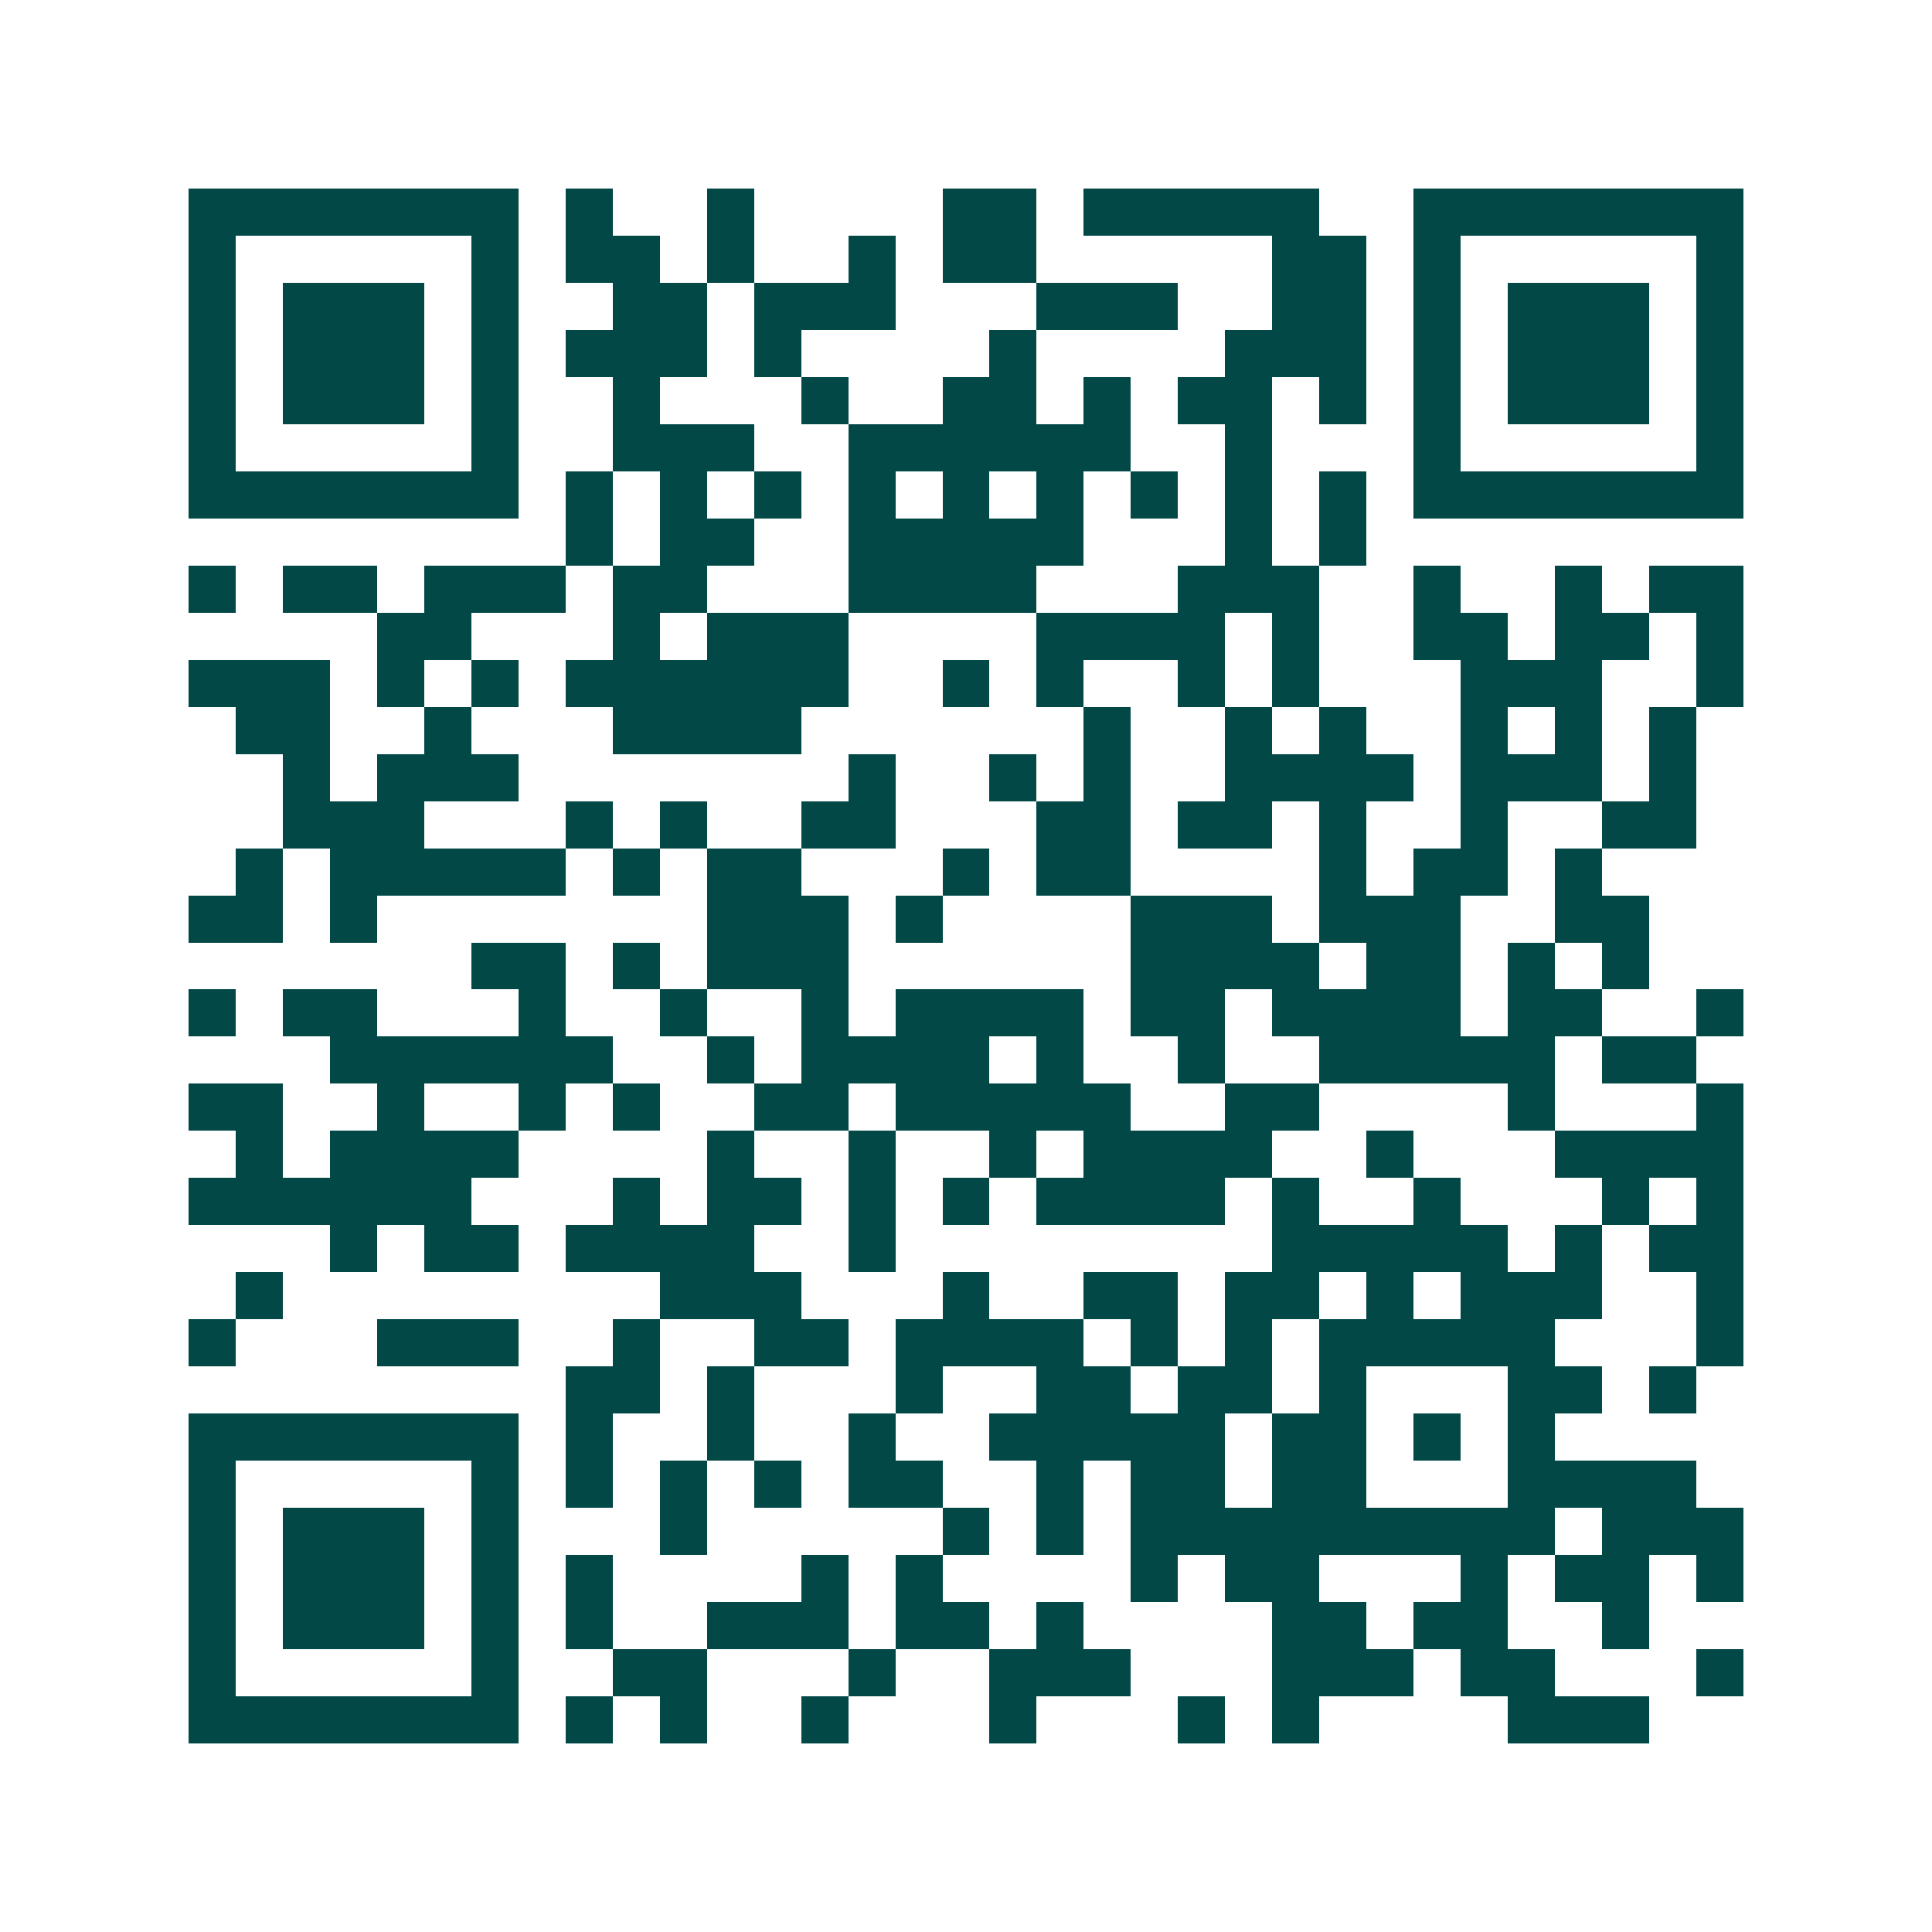<svg xmlns="http://www.w3.org/2000/svg" width="200" height="200" viewBox="0 0 41 41" shape-rendering="crispEdges"><path fill="#ffffff" d="M0 0h41v41H0z"/><path stroke="#014847" d="M4 4.5h7m1 0h1m2 0h1m4 0h2m1 0h5m2 0h7M4 5.5h1m5 0h1m1 0h2m1 0h1m2 0h1m1 0h2m5 0h2m1 0h1m5 0h1M4 6.5h1m1 0h3m1 0h1m2 0h2m1 0h3m3 0h3m2 0h2m1 0h1m1 0h3m1 0h1M4 7.5h1m1 0h3m1 0h1m1 0h3m1 0h1m4 0h1m4 0h3m1 0h1m1 0h3m1 0h1M4 8.5h1m1 0h3m1 0h1m2 0h1m3 0h1m2 0h2m1 0h1m1 0h2m1 0h1m1 0h1m1 0h3m1 0h1M4 9.5h1m5 0h1m2 0h3m2 0h6m2 0h1m3 0h1m5 0h1M4 10.5h7m1 0h1m1 0h1m1 0h1m1 0h1m1 0h1m1 0h1m1 0h1m1 0h1m1 0h1m1 0h7M12 11.5h1m1 0h2m2 0h5m3 0h1m1 0h1M4 12.5h1m1 0h2m1 0h3m1 0h2m3 0h4m3 0h3m2 0h1m2 0h1m1 0h2M8 13.5h2m3 0h1m1 0h3m4 0h4m1 0h1m2 0h2m1 0h2m1 0h1M4 14.5h3m1 0h1m1 0h1m1 0h6m2 0h1m1 0h1m2 0h1m1 0h1m3 0h3m2 0h1M5 15.5h2m2 0h1m3 0h4m6 0h1m2 0h1m1 0h1m2 0h1m1 0h1m1 0h1M6 16.5h1m1 0h3m7 0h1m2 0h1m1 0h1m2 0h4m1 0h3m1 0h1M6 17.5h3m3 0h1m1 0h1m2 0h2m3 0h2m1 0h2m1 0h1m2 0h1m2 0h2M5 18.5h1m1 0h5m1 0h1m1 0h2m3 0h1m1 0h2m4 0h1m1 0h2m1 0h1M4 19.5h2m1 0h1m7 0h3m1 0h1m4 0h3m1 0h3m2 0h2M10 20.5h2m1 0h1m1 0h3m6 0h4m1 0h2m1 0h1m1 0h1M4 21.5h1m1 0h2m3 0h1m2 0h1m2 0h1m1 0h4m1 0h2m1 0h4m1 0h2m2 0h1M7 22.5h6m2 0h1m1 0h4m1 0h1m2 0h1m2 0h5m1 0h2M4 23.5h2m2 0h1m2 0h1m1 0h1m2 0h2m1 0h5m2 0h2m4 0h1m3 0h1M5 24.5h1m1 0h4m4 0h1m2 0h1m2 0h1m1 0h4m2 0h1m3 0h4M4 25.5h6m3 0h1m1 0h2m1 0h1m1 0h1m1 0h4m1 0h1m2 0h1m3 0h1m1 0h1M7 26.5h1m1 0h2m1 0h4m2 0h1m8 0h5m1 0h1m1 0h2M5 27.5h1m8 0h3m3 0h1m2 0h2m1 0h2m1 0h1m1 0h3m2 0h1M4 28.5h1m3 0h3m2 0h1m2 0h2m1 0h4m1 0h1m1 0h1m1 0h5m3 0h1M12 29.5h2m1 0h1m3 0h1m2 0h2m1 0h2m1 0h1m3 0h2m1 0h1M4 30.5h7m1 0h1m2 0h1m2 0h1m2 0h5m1 0h2m1 0h1m1 0h1M4 31.5h1m5 0h1m1 0h1m1 0h1m1 0h1m1 0h2m2 0h1m1 0h2m1 0h2m3 0h4M4 32.5h1m1 0h3m1 0h1m3 0h1m5 0h1m1 0h1m1 0h9m1 0h3M4 33.5h1m1 0h3m1 0h1m1 0h1m4 0h1m1 0h1m4 0h1m1 0h2m3 0h1m1 0h2m1 0h1M4 34.5h1m1 0h3m1 0h1m1 0h1m2 0h3m1 0h2m1 0h1m4 0h2m1 0h2m2 0h1M4 35.5h1m5 0h1m2 0h2m3 0h1m2 0h3m3 0h3m1 0h2m3 0h1M4 36.5h7m1 0h1m1 0h1m2 0h1m3 0h1m3 0h1m1 0h1m4 0h3"/></svg>
